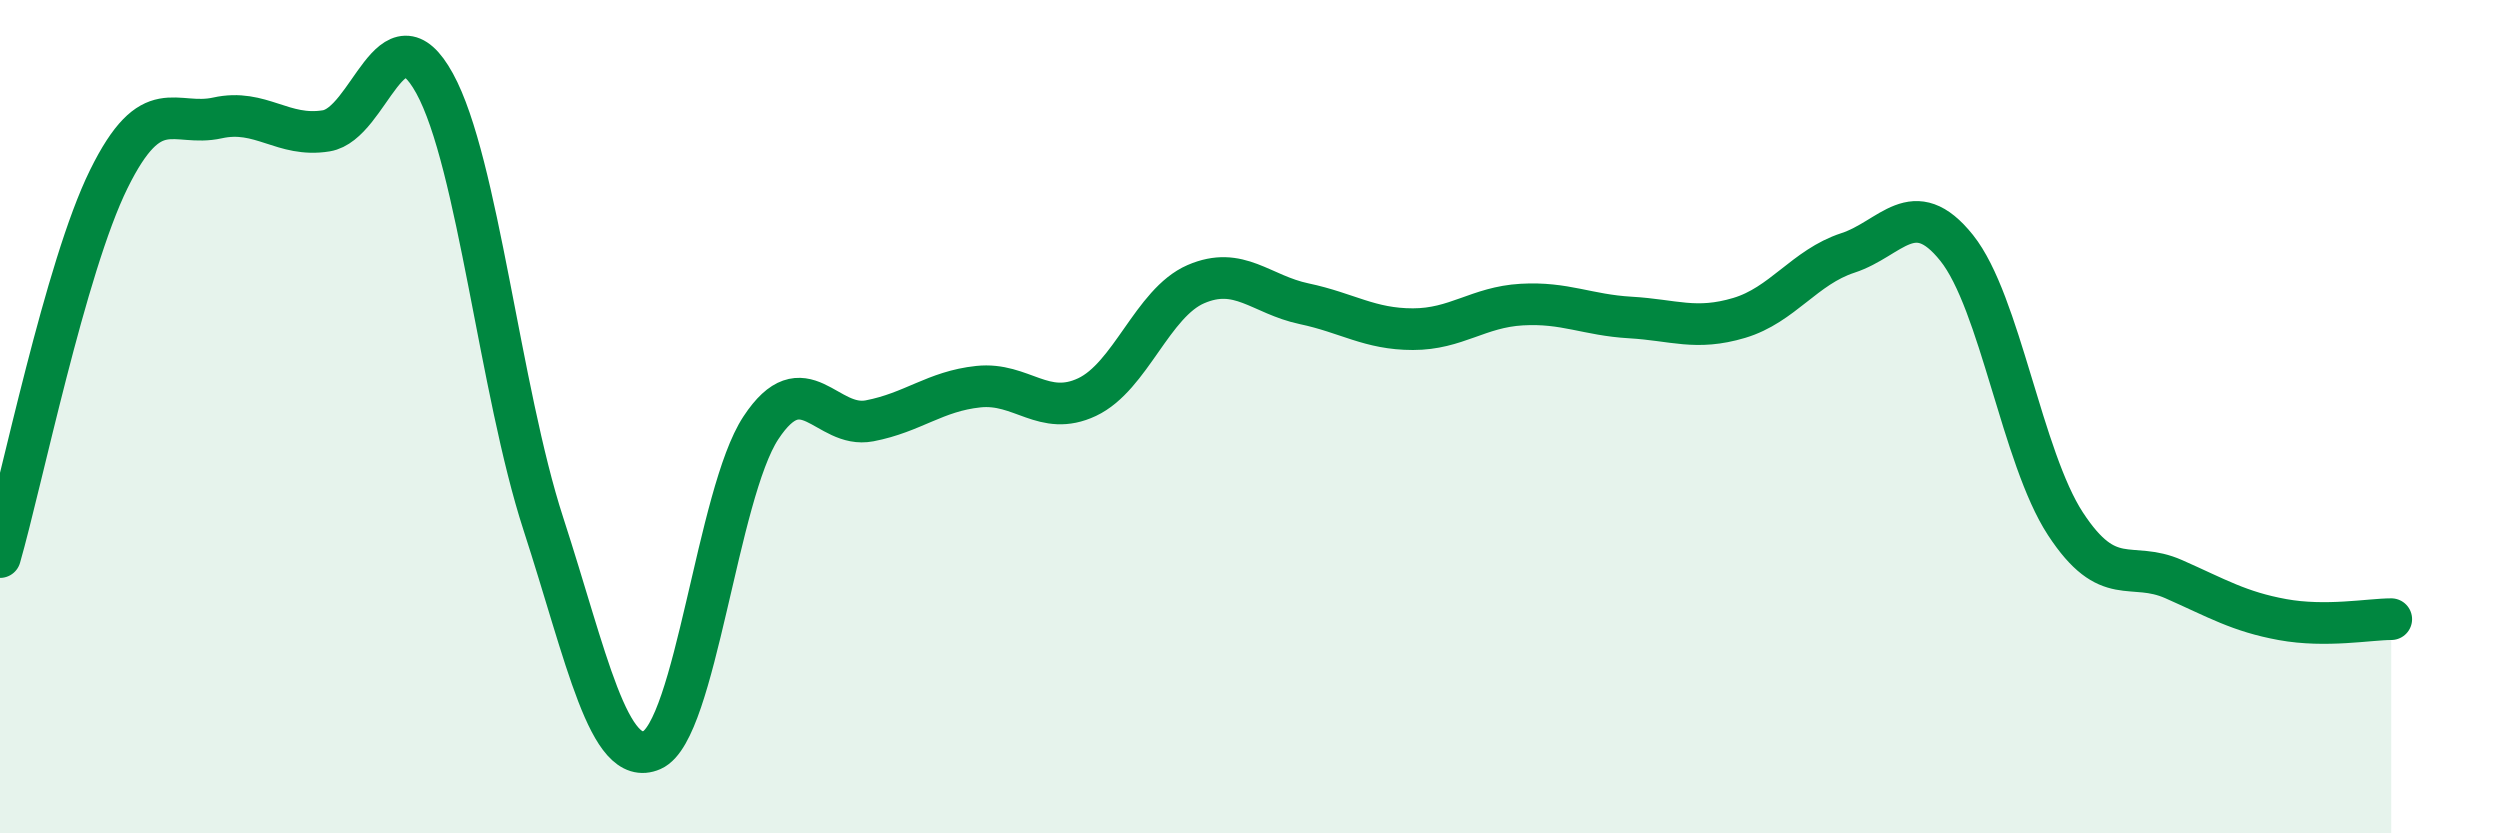 
    <svg width="60" height="20" viewBox="0 0 60 20" xmlns="http://www.w3.org/2000/svg">
      <path
        d="M 0,13.37 C 0.52,11.56 1.57,6.41 2.61,4.3 C 3.65,2.19 4.18,3.06 5.22,2.83 C 6.26,2.6 6.79,3.31 7.83,3.14 C 8.87,2.97 9.39,0.11 10.43,2 C 11.47,3.89 12,9.37 13.04,12.57 C 14.08,15.77 14.61,18.46 15.65,18 C 16.69,17.54 17.22,11.85 18.26,10.27 C 19.3,8.69 19.83,10.3 20.87,10.1 C 21.91,9.9 22.44,9.39 23.48,9.28 C 24.52,9.17 25.05,10.02 26.09,9.53 C 27.13,9.04 27.66,7.27 28.7,6.82 C 29.74,6.37 30.26,7.07 31.3,7.29 C 32.34,7.51 32.87,7.9 33.91,7.9 C 34.95,7.9 35.48,7.37 36.52,7.31 C 37.56,7.25 38.09,7.56 39.13,7.62 C 40.17,7.68 40.7,7.94 41.74,7.63 C 42.78,7.32 43.31,6.41 44.35,6.07 C 45.39,5.73 45.92,4.65 46.96,5.95 C 48,7.25 48.53,10.98 49.57,12.57 C 50.61,14.16 51.13,13.44 52.17,13.9 C 53.21,14.36 53.74,14.68 54.78,14.87 C 55.82,15.06 56.87,14.86 57.39,14.86L57.39 20L0 20Z"
        fill="#008740"
        opacity="0.1"
        stroke-linecap="round"
        stroke-linejoin="round"
      />
      <path
        d="M 0,13.37 C 0.52,11.56 1.57,6.41 2.61,4.3 C 3.65,2.19 4.18,3.06 5.22,2.83 C 6.26,2.6 6.79,3.31 7.83,3.14 C 8.87,2.97 9.39,0.11 10.43,2 C 11.47,3.89 12,9.37 13.04,12.57 C 14.08,15.77 14.61,18.46 15.65,18 C 16.69,17.54 17.22,11.85 18.26,10.27 C 19.3,8.69 19.83,10.3 20.87,10.1 C 21.91,9.9 22.44,9.39 23.48,9.28 C 24.52,9.17 25.05,10.02 26.09,9.53 C 27.13,9.04 27.66,7.27 28.7,6.82 C 29.74,6.37 30.26,7.07 31.3,7.29 C 32.34,7.51 32.87,7.9 33.91,7.9 C 34.95,7.9 35.48,7.37 36.52,7.31 C 37.56,7.25 38.09,7.56 39.13,7.62 C 40.17,7.68 40.7,7.94 41.74,7.63 C 42.78,7.32 43.31,6.41 44.35,6.07 C 45.39,5.73 45.92,4.65 46.96,5.95 C 48,7.25 48.53,10.98 49.57,12.57 C 50.61,14.16 51.13,13.44 52.17,13.9 C 53.21,14.36 53.74,14.68 54.78,14.87 C 55.82,15.06 56.87,14.86 57.39,14.86"
        stroke="#008740"
        stroke-width="1"
        fill="none"
        stroke-linecap="round"
        stroke-linejoin="round"
      />
    </svg>
  
